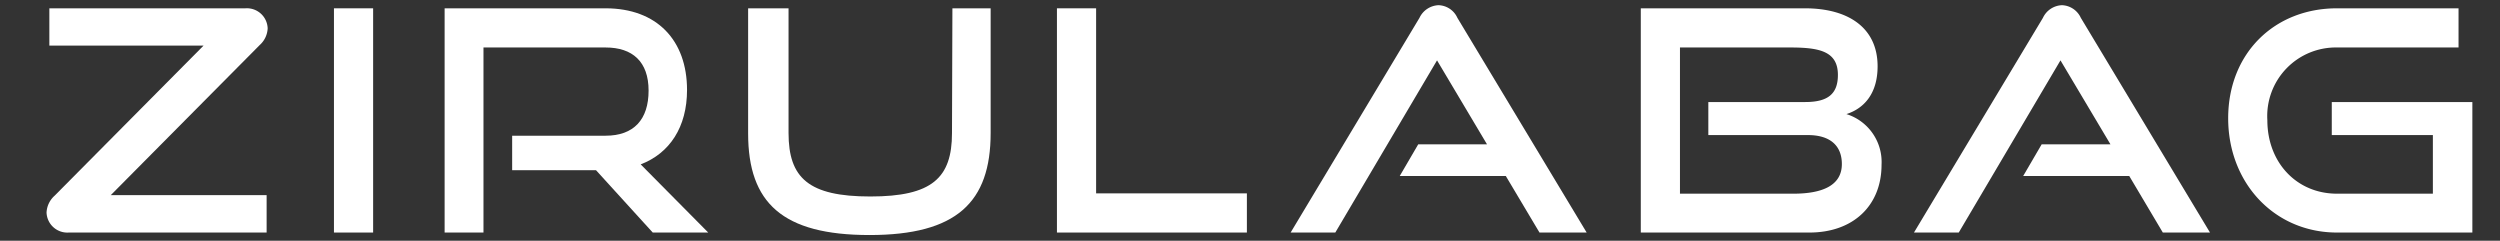 <svg id="Livello_1" data-name="Livello 1" xmlns="http://www.w3.org/2000/svg" viewBox="0 0 240.6 23.17"><rect x="0" y="0" width="240.6" height="23.17" fill="#333333" stroke="none"/><defs><style>.cls-1{fill:#fff;}</style></defs><path class="cls-1" d="M6.62,22.38a2,2,0,0,1-2.14-1.93,2.31,2.31,0,0,1,.77-1.61L19.59,4.39H4.75V.8H23.62a2,2,0,0,1,2.14,1.93A2.29,2.29,0,0,1,25,4.33L10.66,18.78h15v3.6Z"/><path class="cls-1" d="M32.14,22.38V.8h3.77V22.38Z"/><path class="cls-1" d="M62.82,22.38l-5.46-6H49.29V13.06h9c2.7,0,4.13-1.55,4.13-4.34s-1.55-4.15-4.13-4.15H46.53V22.38H42.79V.8H58.28c4.93,0,7.84,3.06,7.84,7.86,0,3.57-1.67,6.09-4.46,7.16l6.5,6.56Z"/><path class="cls-1" d="M91.66.8h3.68v12c0,6.68-3.29,9.82-11.66,9.82S72,19.53,72,12.85V.8h3.89v12c0,4.33,1.93,6.11,7.87,6.11s7.86-1.78,7.86-6.11Z"/><path class="cls-1" d="M101.72,22.38V.8h3.77V18.61H120v3.77Z"/><path class="cls-1" d="M148.16,22.38l-3.24-5.44H134.71l1.78-3.05h6.62L138.3,5.81l-9.79,16.57h-4.3l12.4-20.66A2.12,2.12,0,0,1,138.45.5a2.06,2.06,0,0,1,1.81,1.22L152.7,22.38Z"/><path class="cls-1" d="M157.91,22.38V.8H173.7c4.22,0,7,1.9,7,5.58,0,2.73-1.4,4.09-3,4.6a4.83,4.83,0,0,1,3.38,4.87c0,3.94-2.73,6.53-6.94,6.53Zm6.5-9.38V9.82h9.32c2.14,0,3.15-.74,3.15-2.61,0-2.29-1.81-2.64-4.6-2.64h-10.6V18.64H172.6c2.71,0,4.66-.75,4.66-2.85C177.26,14,176.11,13,174,13Z"/><path class="cls-1" d="M208.15,22.38l-3.23-5.44H194.71l1.78-3.05h6.62L198.3,5.81l-9.79,16.57H184.2L196.61,1.72A2.11,2.11,0,0,1,198.45.5a2.08,2.08,0,0,1,1.81,1.22l12.43,20.66Z"/><path class="cls-1" d="M224.91,22.38c-6,0-10.47-4.75-10.47-11S218.89.8,224.91.8h11.7V4.57h-11.7a6.6,6.6,0,0,0-6.7,7c0,4.07,2.82,7.07,6.7,7.07h9.23V13h-9.73V9.82h13.53V22.38Z"/></svg>
